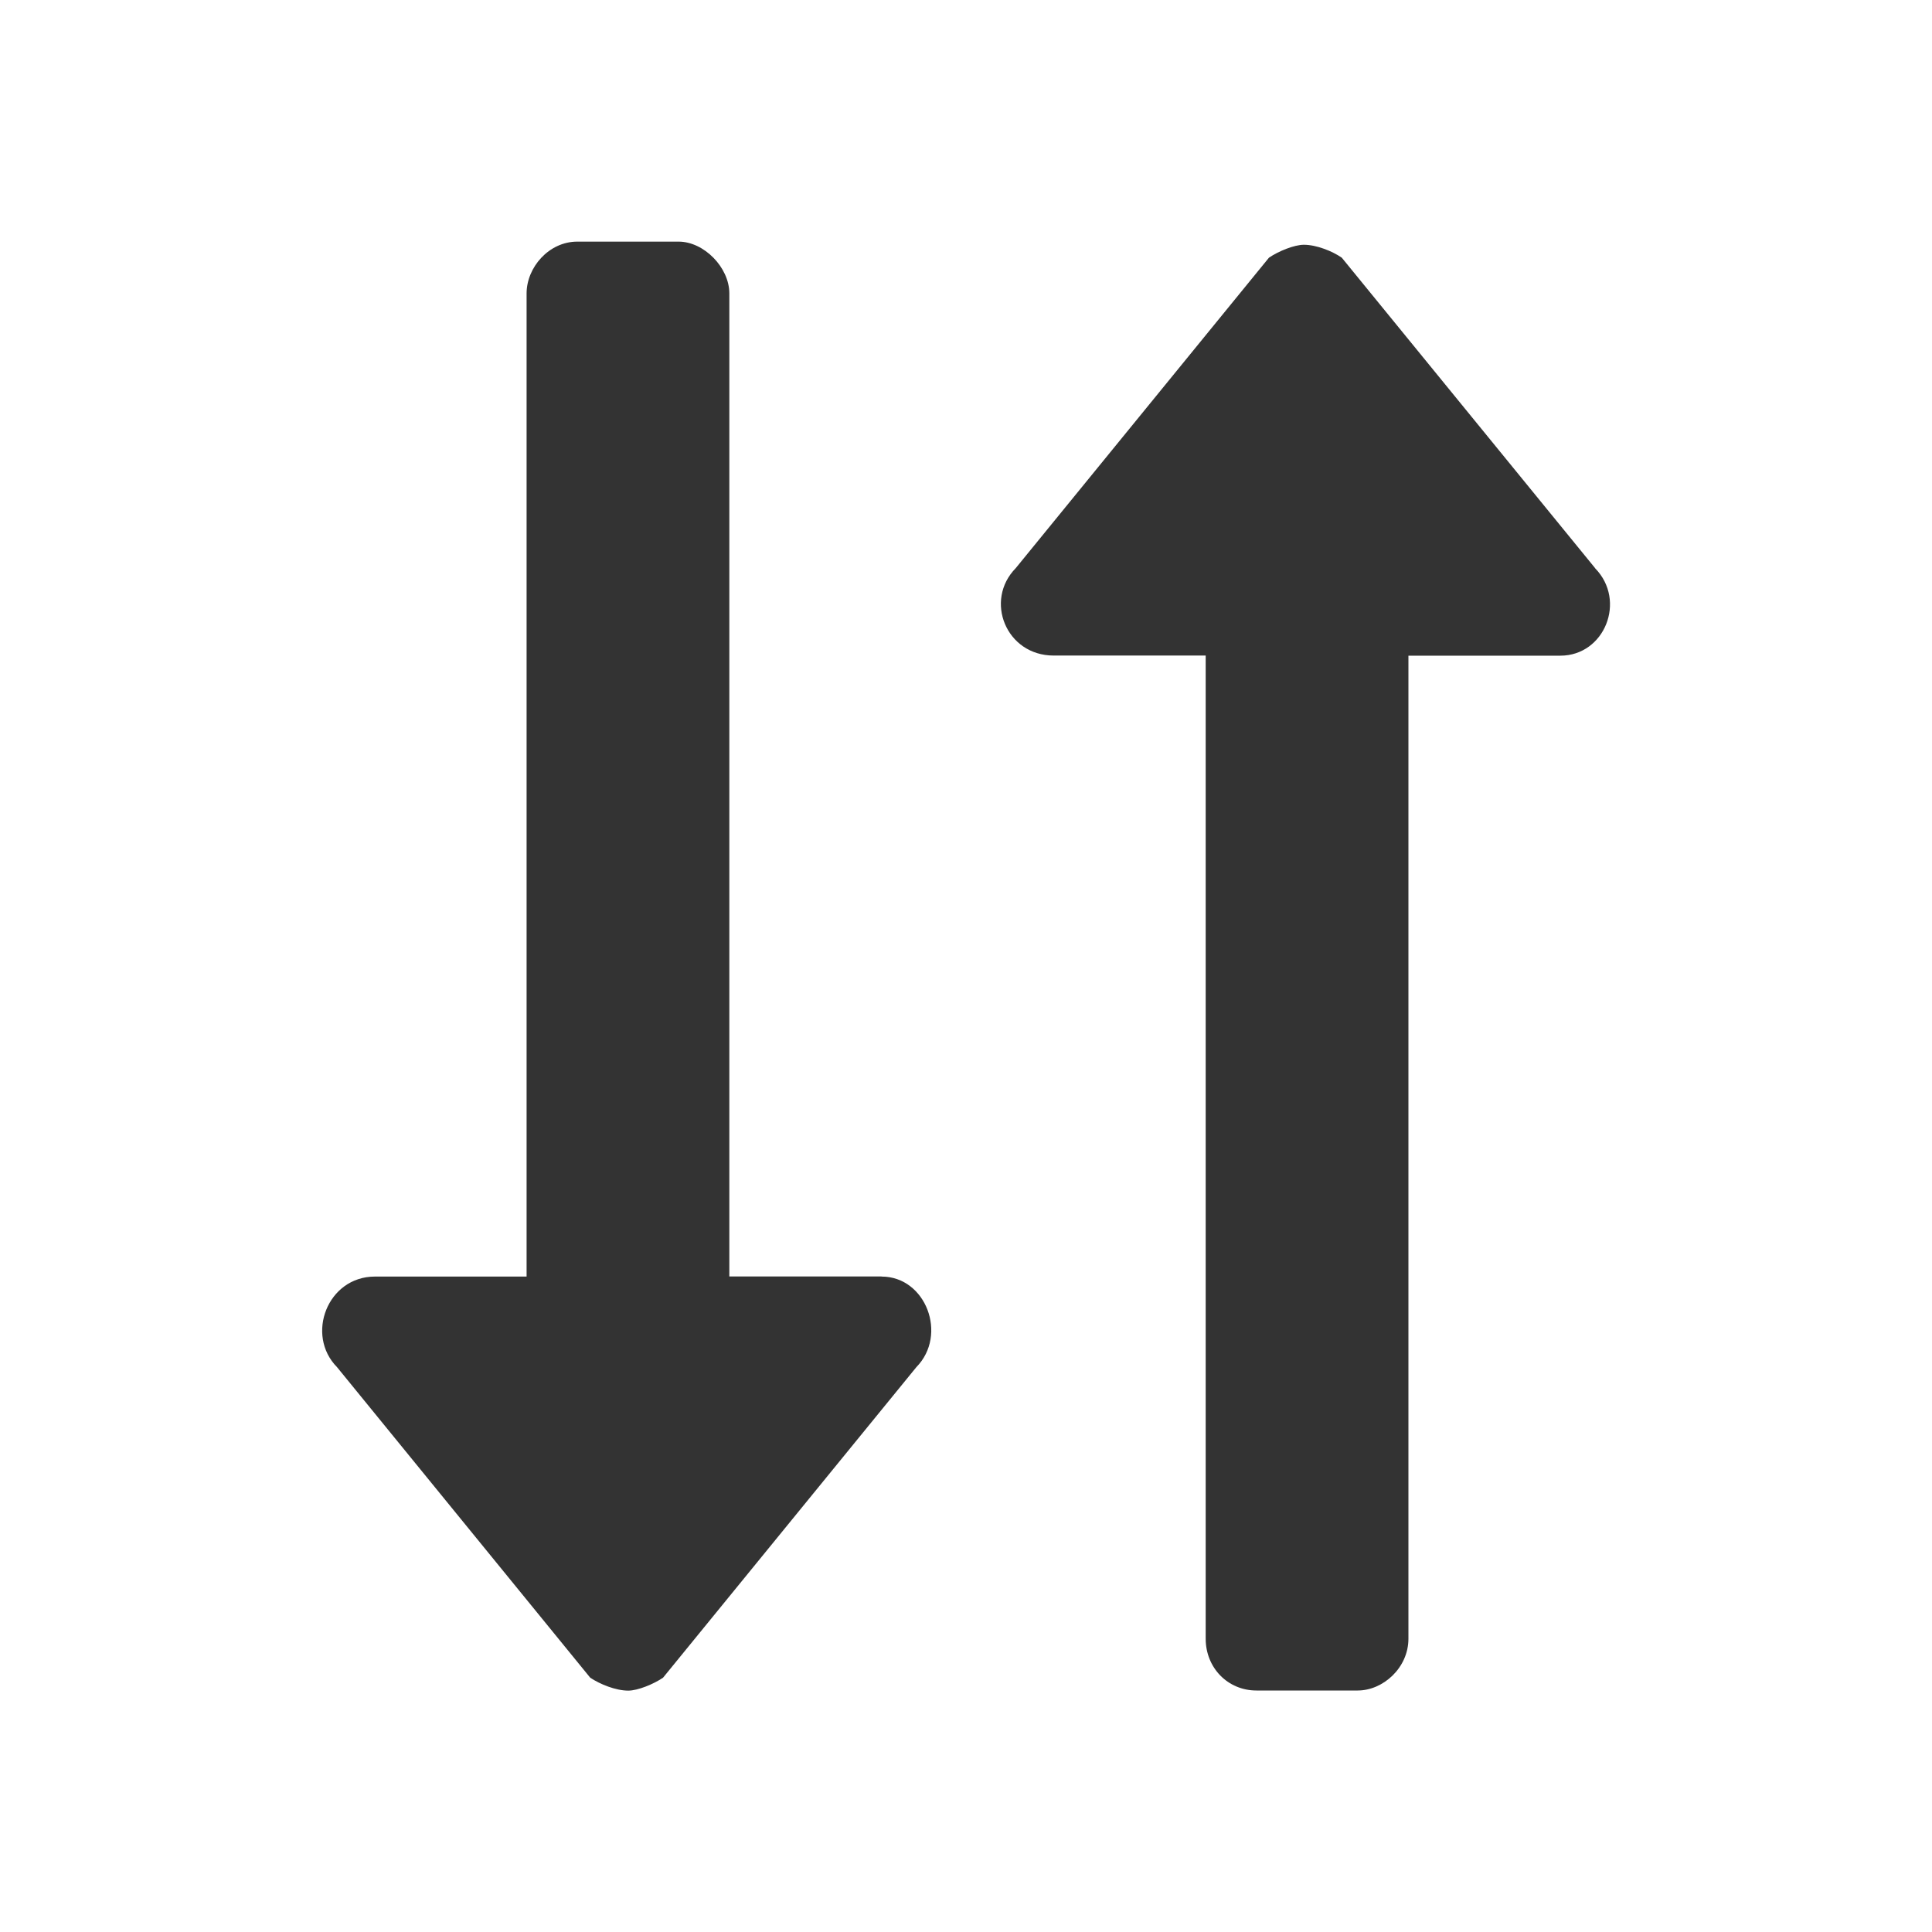 <svg xmlns="http://www.w3.org/2000/svg" width="16" height="16" fill="none" viewBox="0 0 16 16">
    <path fill="#333" d="M7.3 10.571H6.04V2.43c0-.215-.21-.429-.42-.429h-.839c-.236 0-.42.214-.42.429v8.142H3.105c-.393 0-.577.483-.314.75l2.097 2.572c.079.053.21.107.315.107.079 0 .21-.054.288-.107l2.098-2.572c.262-.267.079-.75-.288-.75zm5.91-5.866l-2.098-2.571c-.078-.054-.21-.107-.314-.107-.079 0-.21.053-.289.107L8.412 4.705c-.263.268-.08.724.314.724h1.259v8.142c0 .242.184.429.42.429h.839c.21 0 .42-.188.42-.429V5.43h1.258c.367 0 .55-.456.288-.724z"/>
</svg>
